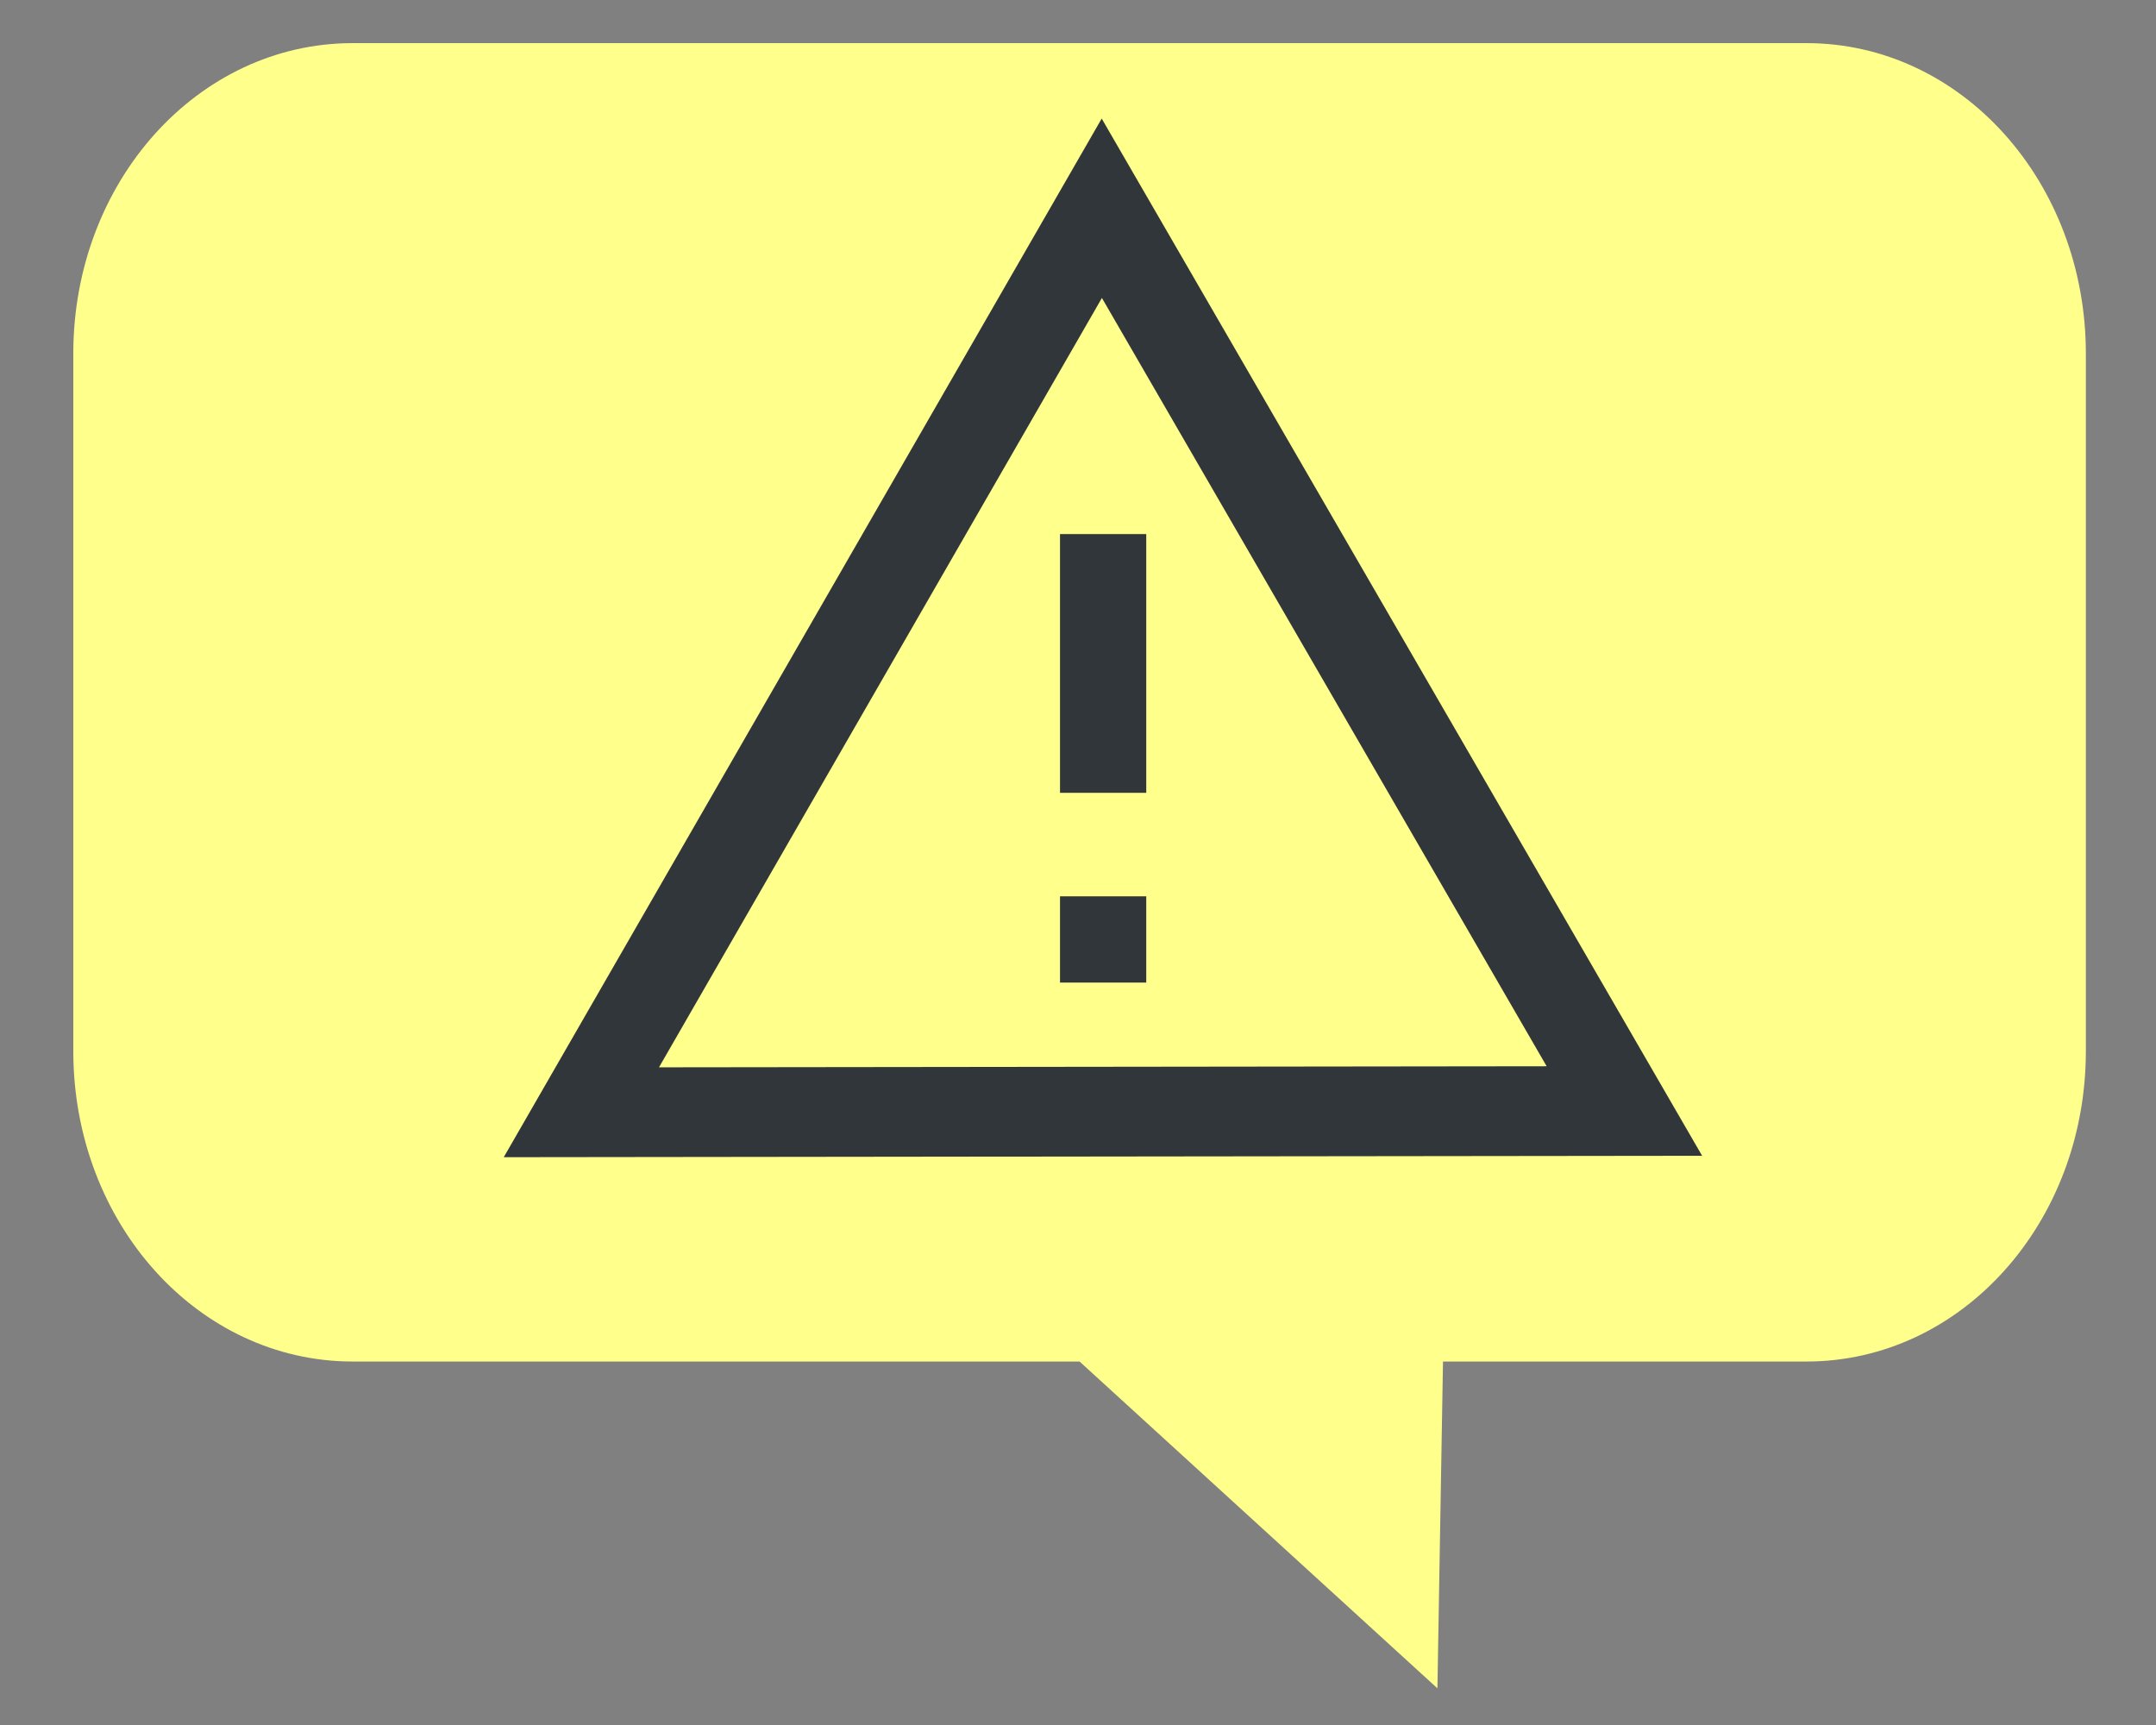 <svg width="125" height="100">
  <rect width="100%" height="100%" fill="#808080" stroke="none"/>
  <g transform="matrix(0.81,0,0,0.9,-21.68,-101.539)">
    <path fill="#ffff8c" d="M 52.012,115.599 H 156.066 c 11.08,0 20,8.92 20,20 v 44.921 c 0,11.08 -8.92,20 -20,20 h -13.007 -13.007 l -0.4,21.049 -25.613,-21.049 H 91.032 78.025 65.019 52.012 c -11.08,0 -20,-8.92 -20,-20 v -44.921 c 0,-11.08 8.92,-20 20,-20 z"/>
  </g>
  <g transform="matrix(-1.3,0,0,-1.3,-31.293,5.243)">
    <path stroke="#31363b" stroke-width="4" fill="none" d="m -50,-45.566 -11.605,20.156 -11.605,20.156 -11.653,-20.128 -11.653,-20.128 23.258,-0.028 z" />
  </g>
  <rect width="5" height="5" fill="#31363b" x="61.457" y="51.961"/>
  <rect width="5" height="15" fill="#31363b" x="61.457" y="30.961"/>
</svg>
